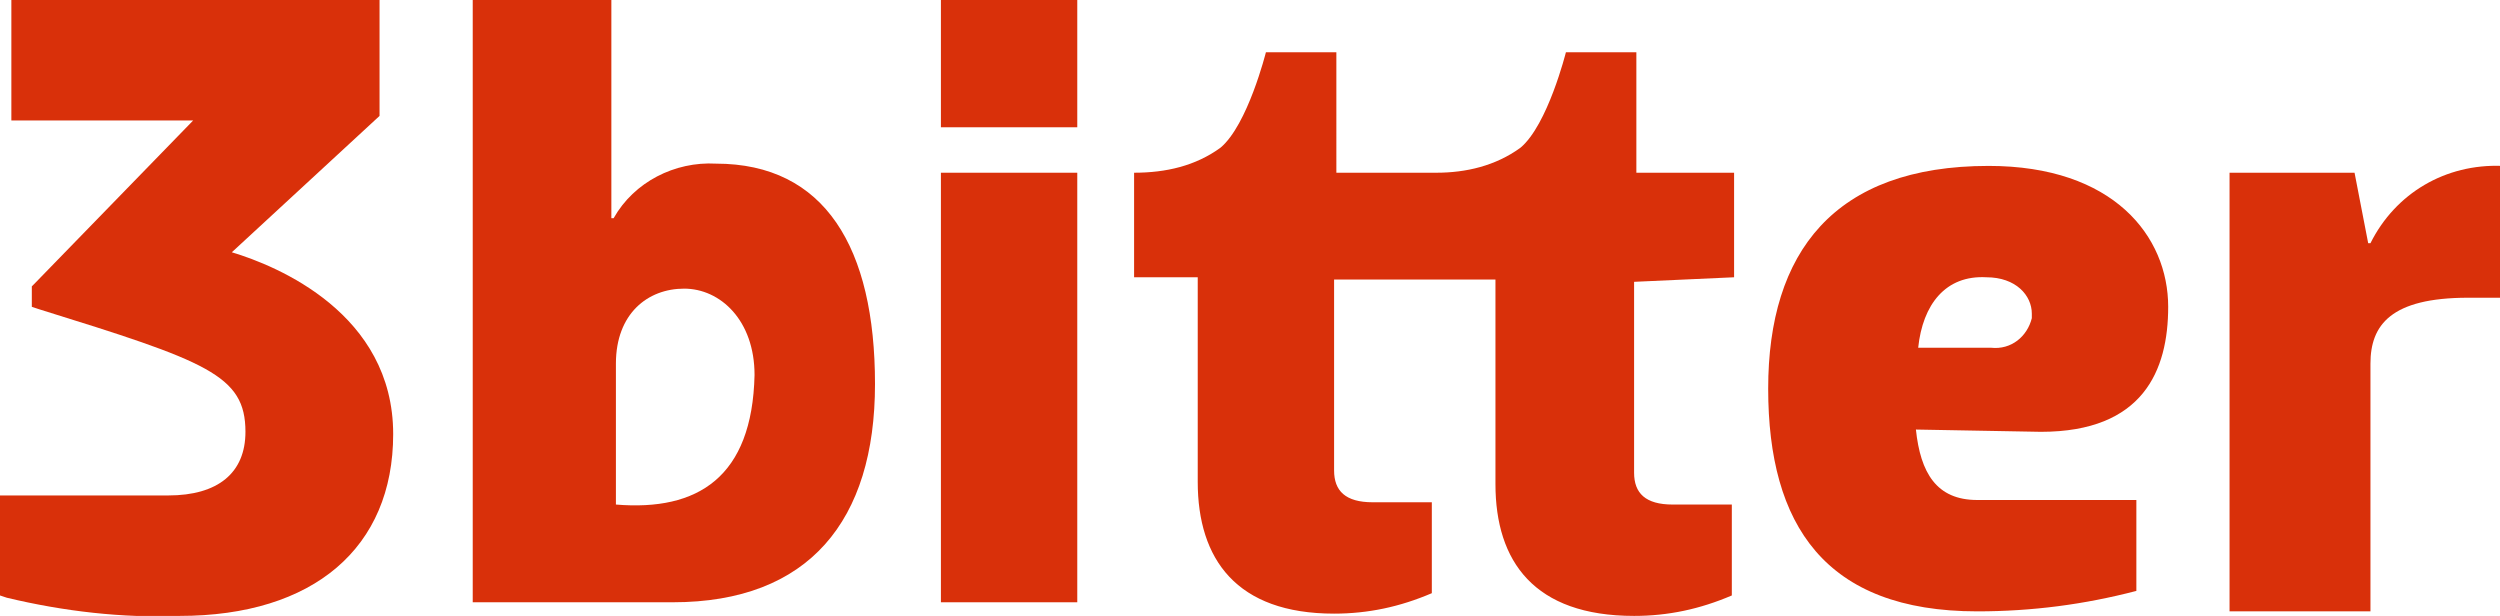 <?xml version="1.0" encoding="utf-8"?>
<!-- Generator: Adobe Illustrator 21.1.0, SVG Export Plug-In . SVG Version: 6.00 Build 0)  -->
<svg version="1.1" id="Layer_1" xmlns="http://www.w3.org/2000/svg" xmlns:xlink="http://www.w3.org/1999/xlink" x="0px" y="0px"
	 viewBox="0 0 110 27.1" style="enable-background:new 0 0 110 27.1;" xml:space="preserve">
<style type="text/css">
	.st0{fill:#D9300A;}
</style>
<title>logo</title>
<path class="st0" d="M20.8,26.5V0h6.1v9.6h0.1c0.9-1.6,2.7-2.5,4.5-2.4c4.8,0,7,3.7,7,9.7s-2.9,9.6-8.9,9.6H20.8z M33.2,16.5
	c0-2.4-1.5-3.8-3.1-3.8s-3,1.1-3,3.3v6.2C30.7,22.5,33.1,21,33.2,16.5L33.2,16.5z"/>
<path class="st0" d="M47.4,0v5.6h-6V0H47.4z M47.4,7.6v18.9h-6V7.6L47.4,7.6z"/>
<path class="st0" d="M84.3,18.9c0.2,1.9,0.9,3.1,2.7,3.1h7v4c-2.3,0.6-4.6,0.9-7,0.9c-6.7,0-9.2-3.8-9.2-9.8s2.9-9.8,9.7-9.8
	c5.5,0,7.9,3.1,7.9,6.2c0,2.8-1.1,5.5-5.6,5.5L84.3,18.9z M84.4,15.3h3.2c0.9,0.1,1.6-0.5,1.8-1.3c0-0.1,0-0.2,0-0.2
	c0-0.8-0.7-1.6-2-1.6C85.6,12.1,84.6,13.4,84.4,15.3z"/>
<path class="st0" d="M98.1,26.8V7.6h5.5l0.6,3.1h0.1c1.1-2.2,3.3-3.5,5.8-3.4v5.8h-1.5c-3.4,0-4.3,1.2-4.3,2.9v10.9H98.1z"/>
<path class="st0" d="M10.2,11.1l6.5-6V0H0.5v5.3h8l-7,7.2l-0.1,0.1v0.9l0.3,0.1c7.4,2.3,9.1,2.9,9.1,5.4c0,1.8-1.2,2.8-3.4,2.8H0
	v4.4l0.3,0.1c2.5,0.6,5.1,0.9,7.6,0.8c5.9,0,9.4-3,9.4-8C17.3,13.8,12.2,11.7,10.2,11.1z"/>
<path class="st0" d="M76.3,12.2V7.6H72V2.3h-3.1c0,0-0.8,3.2-2,4.2c-1.1,0.8-2.4,1.1-3.7,1.1h-4.4V2.3h-3.1c0,0-0.8,3.2-2,4.2
	c-1.1,0.8-2.4,1.1-3.8,1.1v4.6h2.8v9c0,3.4,1.7,5.8,6,5.8c1.5,0,2.9-0.3,4.3-0.9v-4h-2.6c-1.2,0-1.7-0.5-1.7-1.4v-8.4h7.1v9
	c0,3.4,1.7,5.8,6.1,5.8c1.5,0,2.9-0.3,4.3-0.9v-4h-2.6c-1.2,0-1.7-0.5-1.7-1.4v-8.4L76.3,12.2z"/>
</svg>
